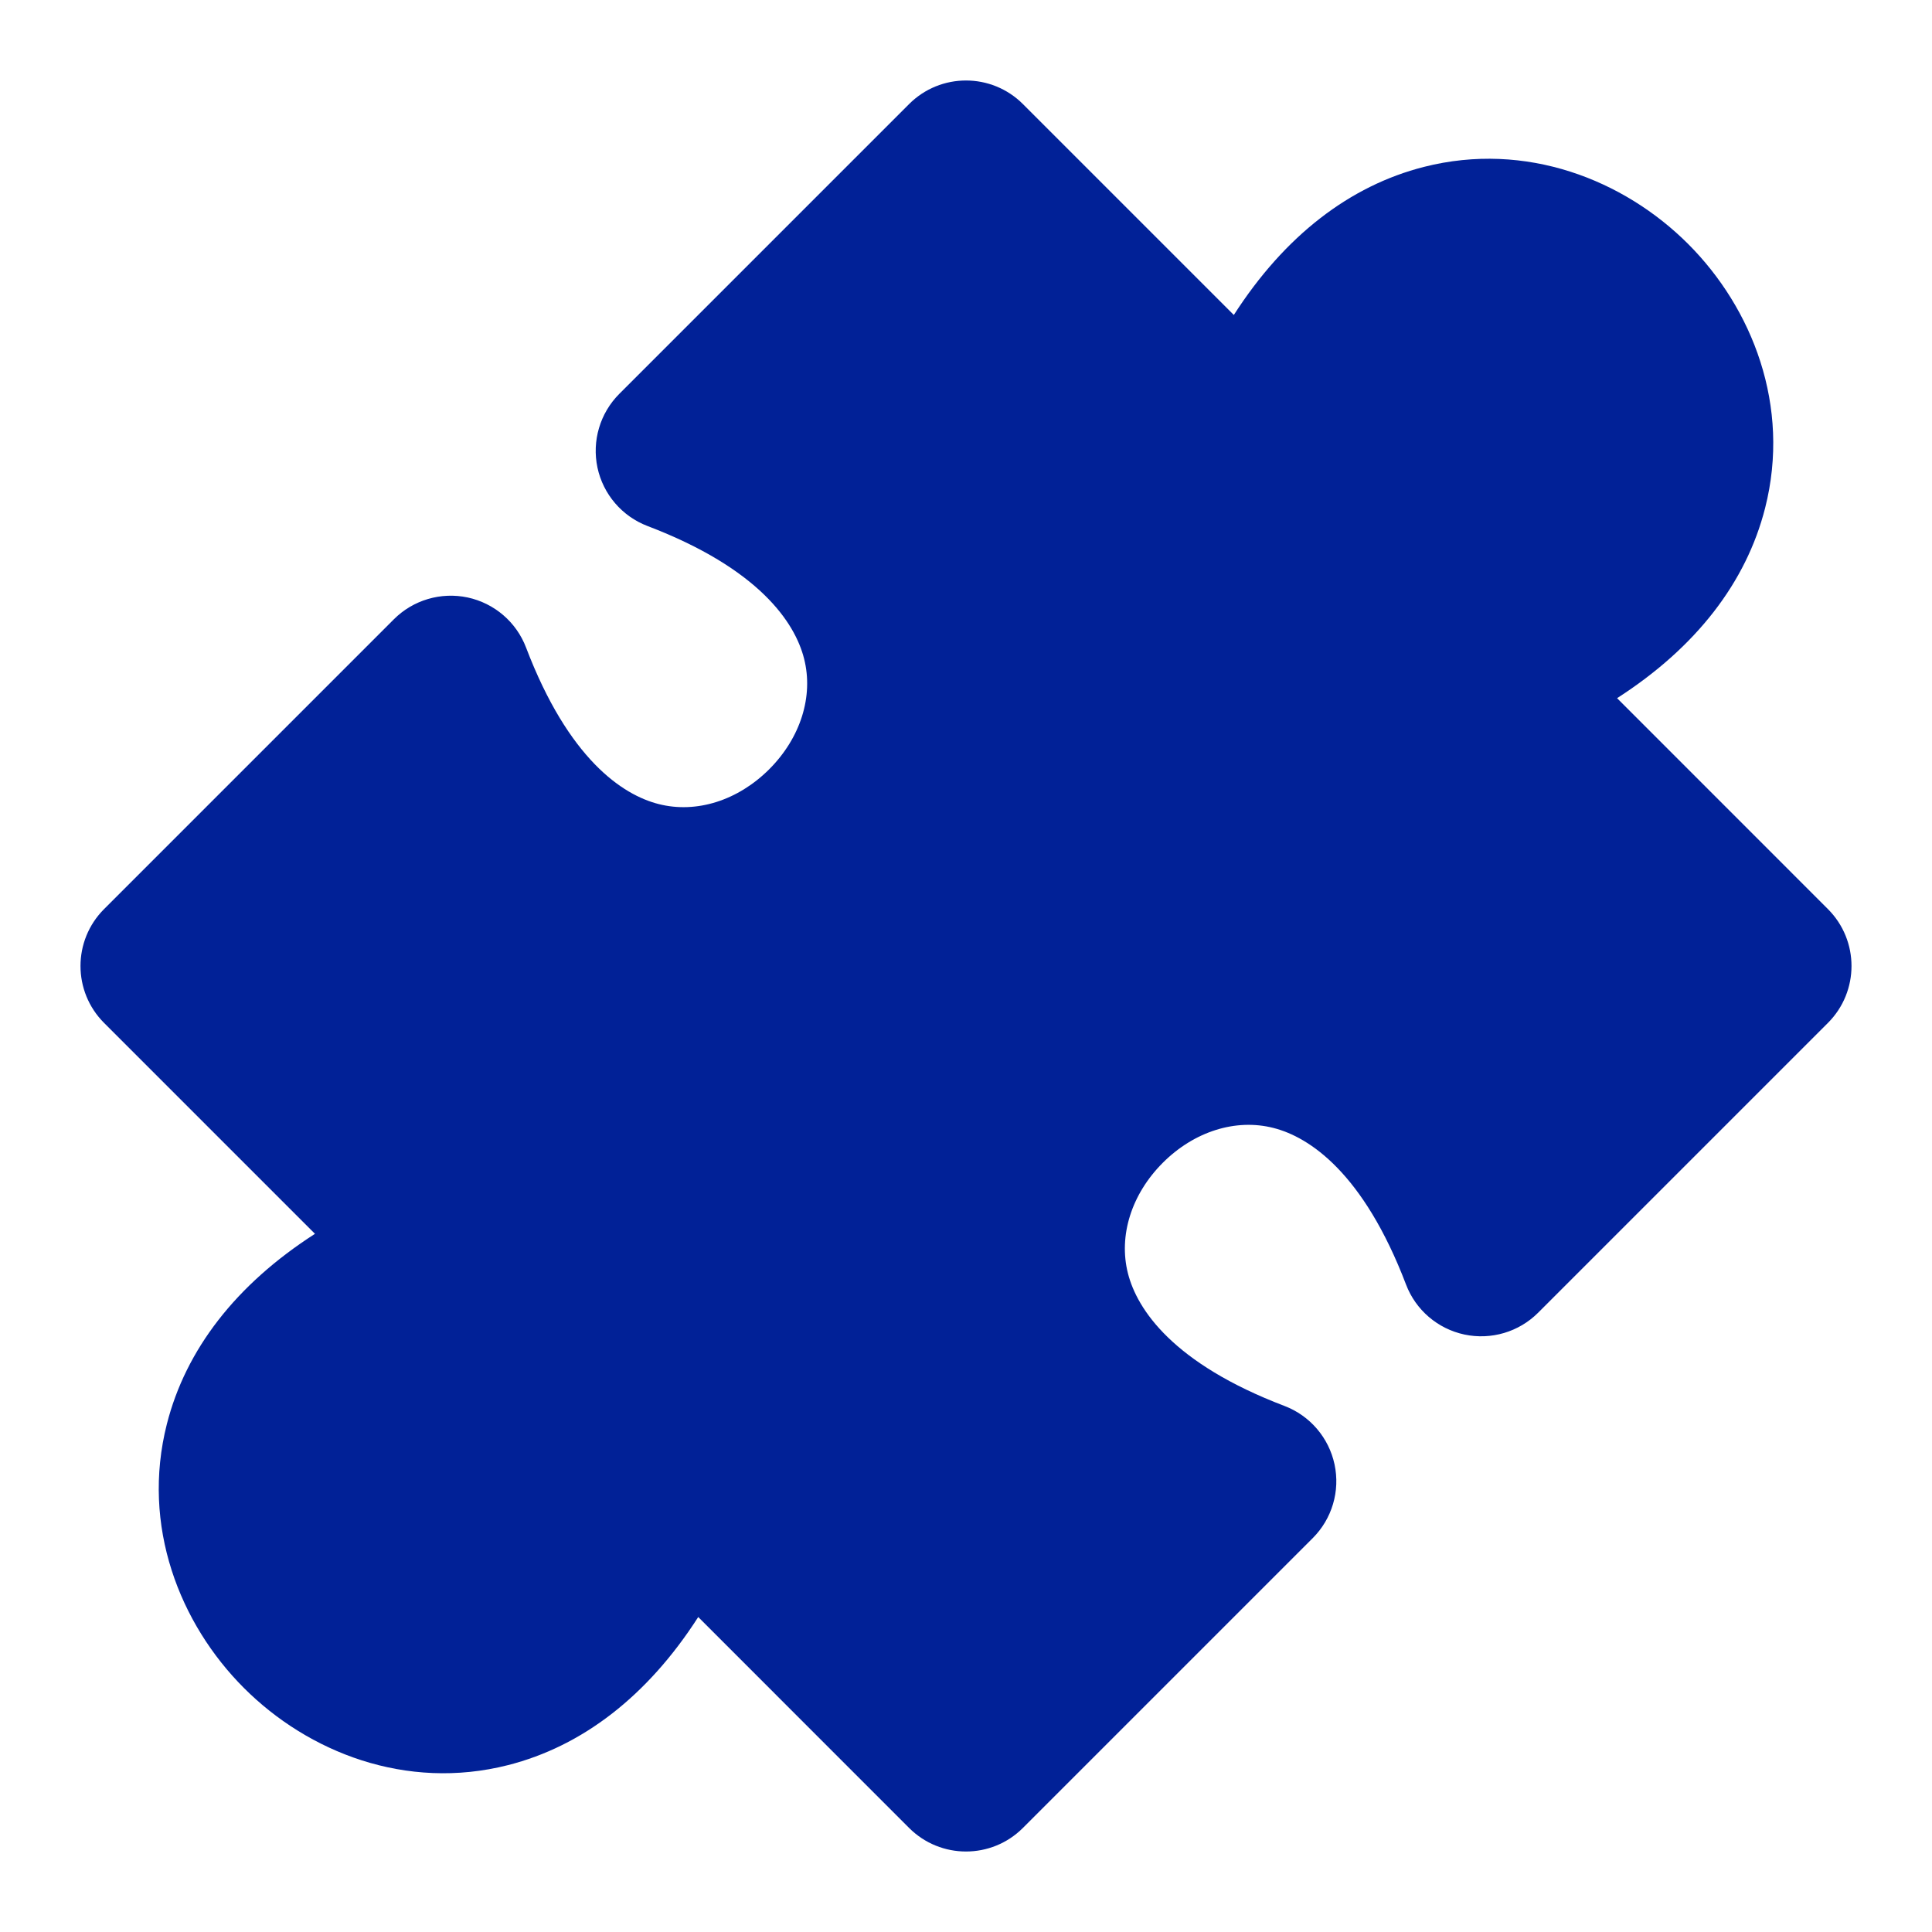 <svg width="32" height="32" viewBox="0 0 32 32" fill="none"
    xmlns="http://www.w3.org/2000/svg">
    <path fill-rule="evenodd" clip-rule="evenodd" d="M15.057 1.724C15.578 1.203 16.422 1.203 16.943 1.724L20.436 5.217C21.279 3.904 22.358 3.076 23.586 2.764C25.275 2.335 26.896 2.977 27.96 4.04C29.024 5.104 29.665 6.725 29.236 8.414C28.924 9.642 28.096 10.721 26.784 11.564L30.276 15.057C30.797 15.578 30.797 16.422 30.276 16.943L25.476 21.743C25.157 22.062 24.697 22.198 24.255 22.104C23.812 22.009 23.448 21.697 23.288 21.275C22.584 19.429 21.691 18.834 21.091 18.682C20.467 18.523 19.779 18.74 19.26 19.259C18.74 19.779 18.524 20.467 18.682 21.09C18.834 21.69 19.429 22.584 21.275 23.287C21.697 23.448 22.009 23.812 22.104 24.254C22.199 24.697 22.063 25.156 21.743 25.476L16.943 30.276C16.422 30.797 15.578 30.797 15.057 30.276L11.565 26.783C10.722 28.096 9.642 28.924 8.414 29.236C6.725 29.665 5.105 29.023 4.041 27.959C2.977 26.895 2.335 25.275 2.764 23.586C3.076 22.358 3.904 21.279 5.217 20.436L1.724 16.943C1.203 16.422 1.203 15.578 1.724 15.057L6.524 10.257C6.844 9.937 7.304 9.802 7.746 9.896C8.188 9.991 8.552 10.303 8.713 10.725C9.416 12.571 10.31 13.166 10.91 13.318C11.534 13.477 12.221 13.26 12.741 12.741C13.26 12.221 13.477 11.533 13.318 10.909C13.166 10.309 12.571 9.416 10.726 8.713C10.303 8.552 9.991 8.188 9.896 7.746C9.802 7.303 9.938 6.844 10.257 6.524L15.057 1.724Z" fill="#012197"/>
</svg>
